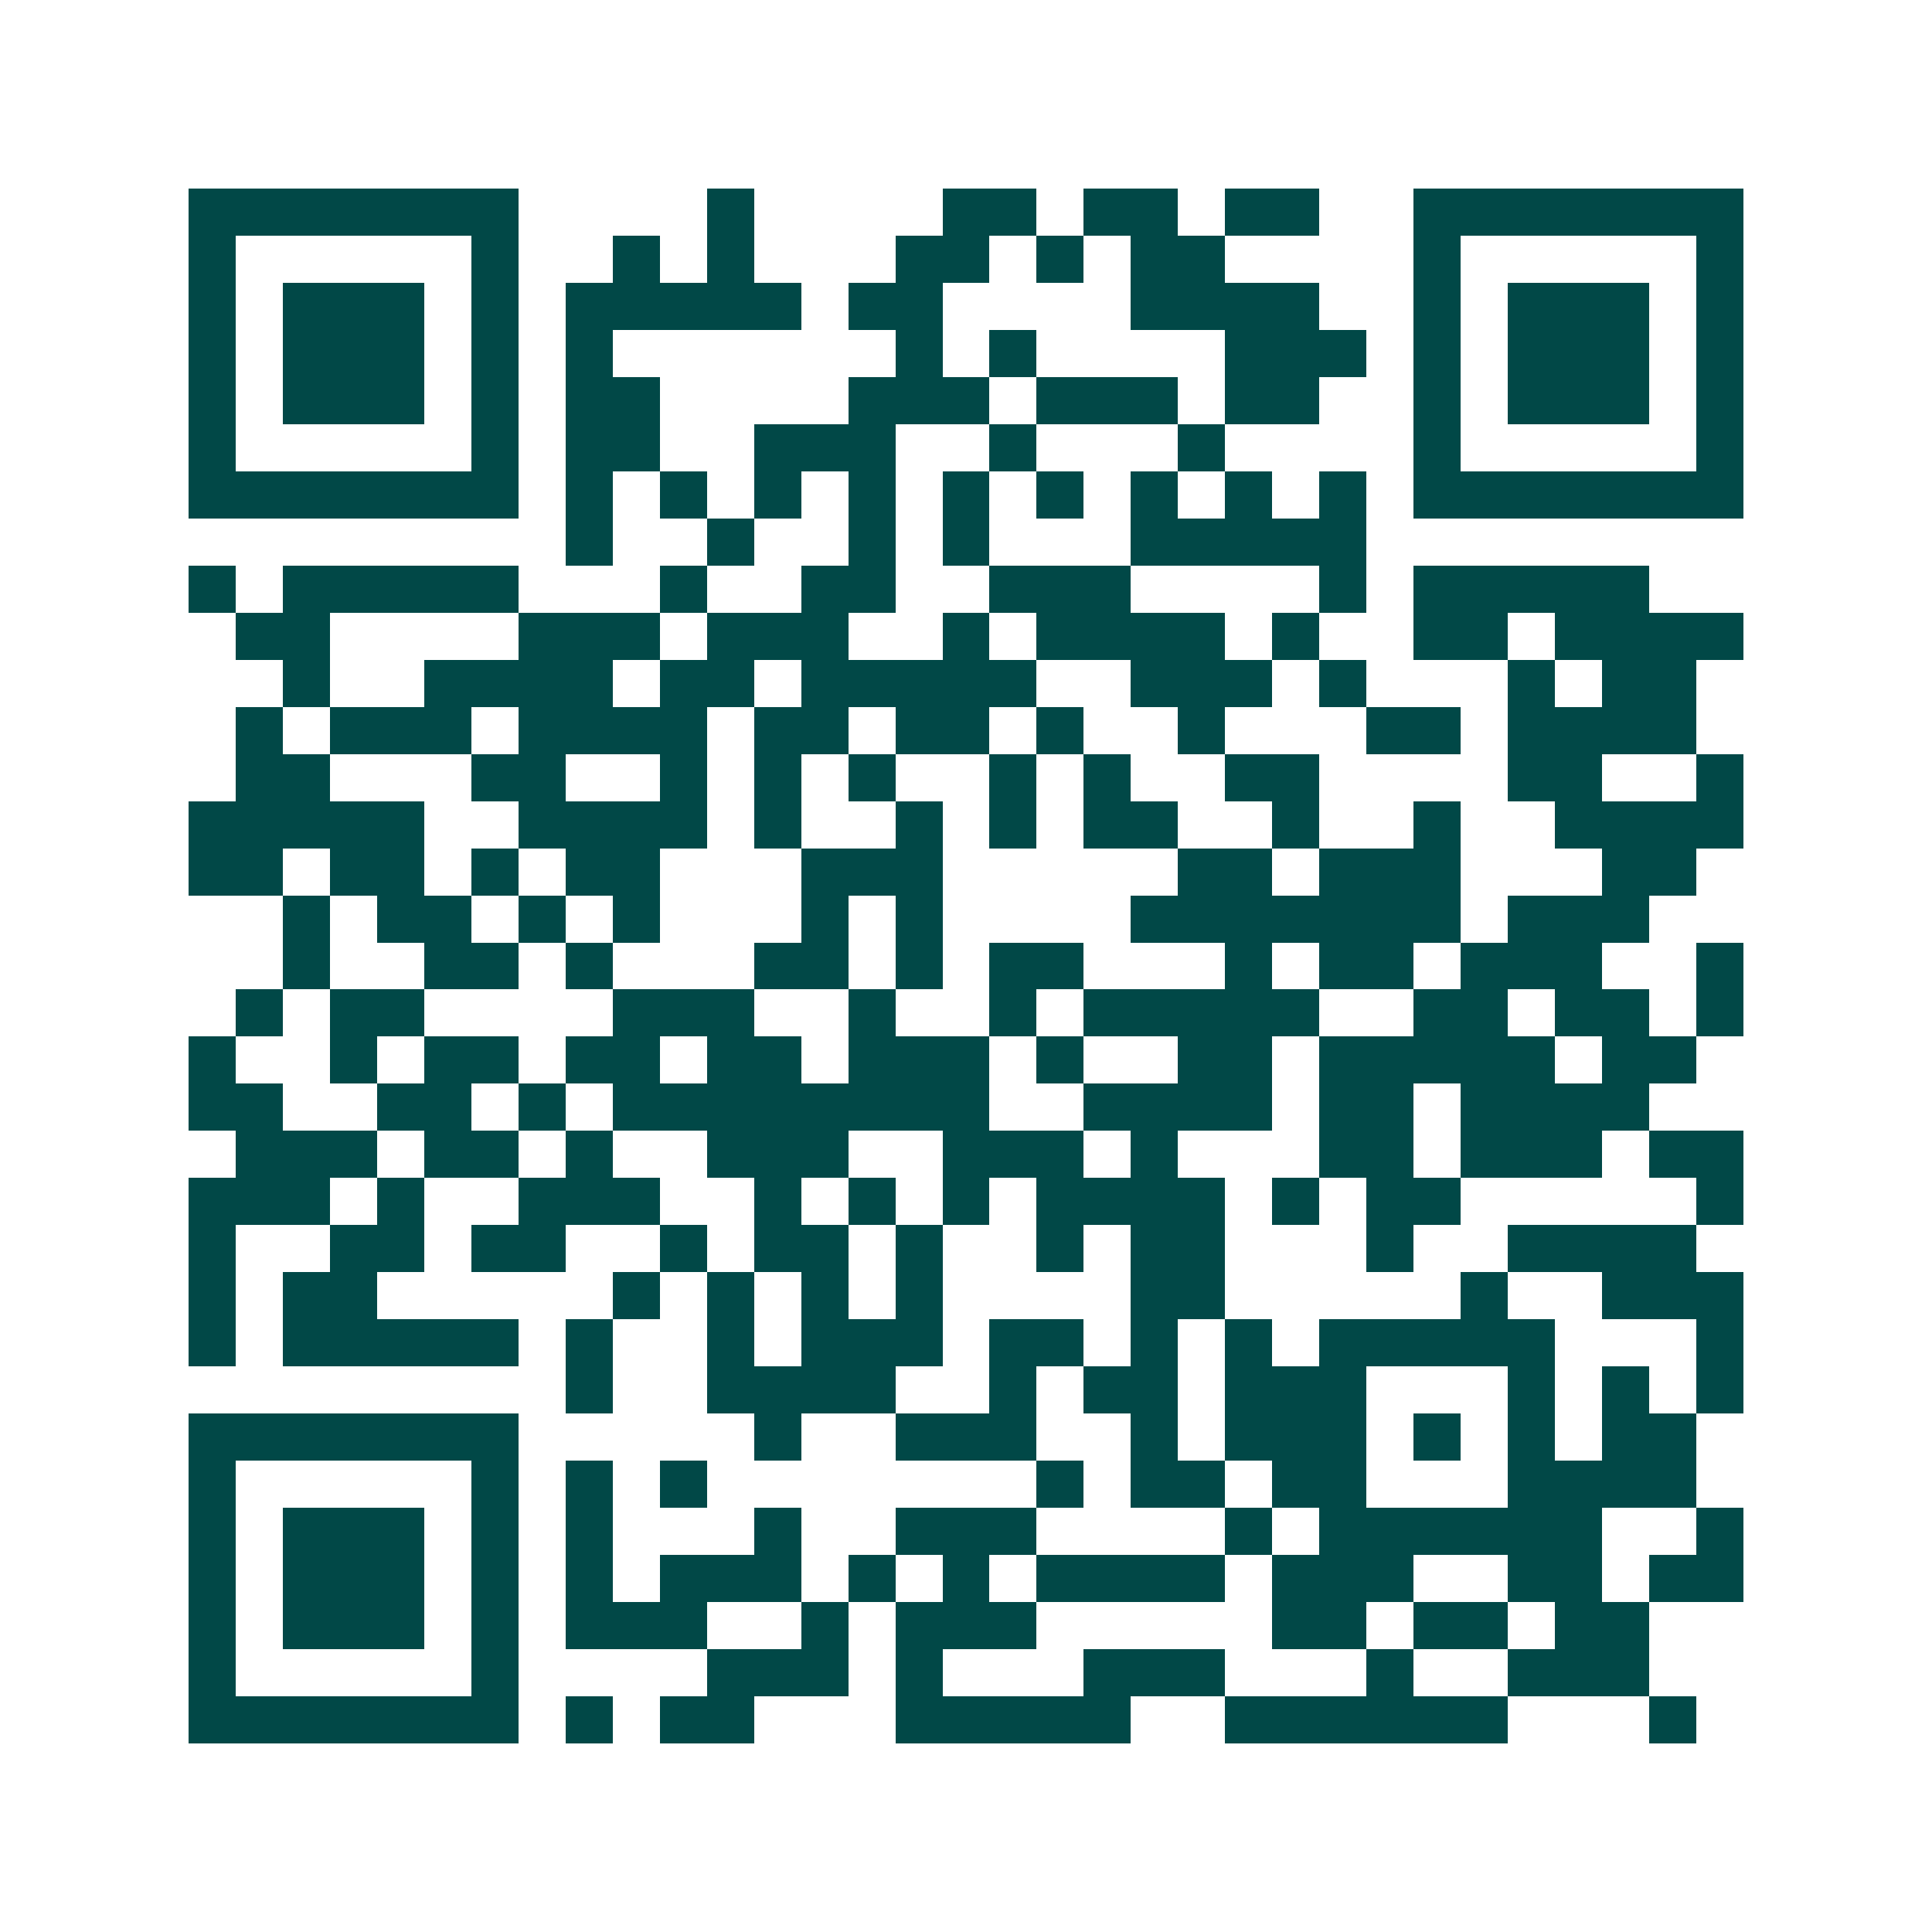 <svg xmlns="http://www.w3.org/2000/svg" width="200" height="200" viewBox="0 0 41 41" shape-rendering="crispEdges"><path fill="#ffffff" d="M0 0h41v41H0z"/><path stroke="#014847" d="M4 4.5h7m4 0h1m4 0h2m1 0h2m1 0h2m2 0h7M4 5.5h1m5 0h1m2 0h1m1 0h1m3 0h2m1 0h1m1 0h2m4 0h1m5 0h1M4 6.5h1m1 0h3m1 0h1m1 0h5m1 0h2m4 0h4m2 0h1m1 0h3m1 0h1M4 7.5h1m1 0h3m1 0h1m1 0h1m6 0h1m1 0h1m4 0h3m1 0h1m1 0h3m1 0h1M4 8.5h1m1 0h3m1 0h1m1 0h2m4 0h3m1 0h3m1 0h2m2 0h1m1 0h3m1 0h1M4 9.5h1m5 0h1m1 0h2m2 0h3m2 0h1m3 0h1m4 0h1m5 0h1M4 10.5h7m1 0h1m1 0h1m1 0h1m1 0h1m1 0h1m1 0h1m1 0h1m1 0h1m1 0h1m1 0h7M12 11.5h1m2 0h1m2 0h1m1 0h1m3 0h5M4 12.5h1m1 0h5m3 0h1m2 0h2m2 0h3m4 0h1m1 0h5M5 13.5h2m4 0h3m1 0h3m2 0h1m1 0h4m1 0h1m2 0h2m1 0h4M6 14.5h1m2 0h4m1 0h2m1 0h5m2 0h3m1 0h1m3 0h1m1 0h2M5 15.5h1m1 0h3m1 0h4m1 0h2m1 0h2m1 0h1m2 0h1m3 0h2m1 0h4M5 16.5h2m3 0h2m2 0h1m1 0h1m1 0h1m2 0h1m1 0h1m2 0h2m4 0h2m2 0h1M4 17.5h5m2 0h4m1 0h1m2 0h1m1 0h1m1 0h2m2 0h1m2 0h1m2 0h4M4 18.5h2m1 0h2m1 0h1m1 0h2m3 0h3m5 0h2m1 0h3m3 0h2M6 19.5h1m1 0h2m1 0h1m1 0h1m3 0h1m1 0h1m4 0h7m1 0h3M6 20.5h1m2 0h2m1 0h1m3 0h2m1 0h1m1 0h2m3 0h1m1 0h2m1 0h3m2 0h1M5 21.5h1m1 0h2m4 0h3m2 0h1m2 0h1m1 0h5m2 0h2m1 0h2m1 0h1M4 22.5h1m2 0h1m1 0h2m1 0h2m1 0h2m1 0h3m1 0h1m2 0h2m1 0h5m1 0h2M4 23.5h2m2 0h2m1 0h1m1 0h8m2 0h4m1 0h2m1 0h4M5 24.5h3m1 0h2m1 0h1m2 0h3m2 0h3m1 0h1m3 0h2m1 0h3m1 0h2M4 25.5h3m1 0h1m2 0h3m2 0h1m1 0h1m1 0h1m1 0h4m1 0h1m1 0h2m5 0h1M4 26.5h1m2 0h2m1 0h2m2 0h1m1 0h2m1 0h1m2 0h1m1 0h2m3 0h1m2 0h4M4 27.5h1m1 0h2m5 0h1m1 0h1m1 0h1m1 0h1m4 0h2m5 0h1m2 0h3M4 28.5h1m1 0h5m1 0h1m2 0h1m1 0h3m1 0h2m1 0h1m1 0h1m1 0h5m3 0h1M12 29.5h1m2 0h4m2 0h1m1 0h2m1 0h3m3 0h1m1 0h1m1 0h1M4 30.5h7m5 0h1m2 0h3m2 0h1m1 0h3m1 0h1m1 0h1m1 0h2M4 31.5h1m5 0h1m1 0h1m1 0h1m7 0h1m1 0h2m1 0h2m3 0h4M4 32.5h1m1 0h3m1 0h1m1 0h1m3 0h1m2 0h3m4 0h1m1 0h6m2 0h1M4 33.5h1m1 0h3m1 0h1m1 0h1m1 0h3m1 0h1m1 0h1m1 0h4m1 0h3m2 0h2m1 0h2M4 34.5h1m1 0h3m1 0h1m1 0h3m2 0h1m1 0h3m5 0h2m1 0h2m1 0h2M4 35.5h1m5 0h1m4 0h3m1 0h1m3 0h3m3 0h1m2 0h3M4 36.5h7m1 0h1m1 0h2m3 0h5m2 0h6m3 0h1"/></svg>
